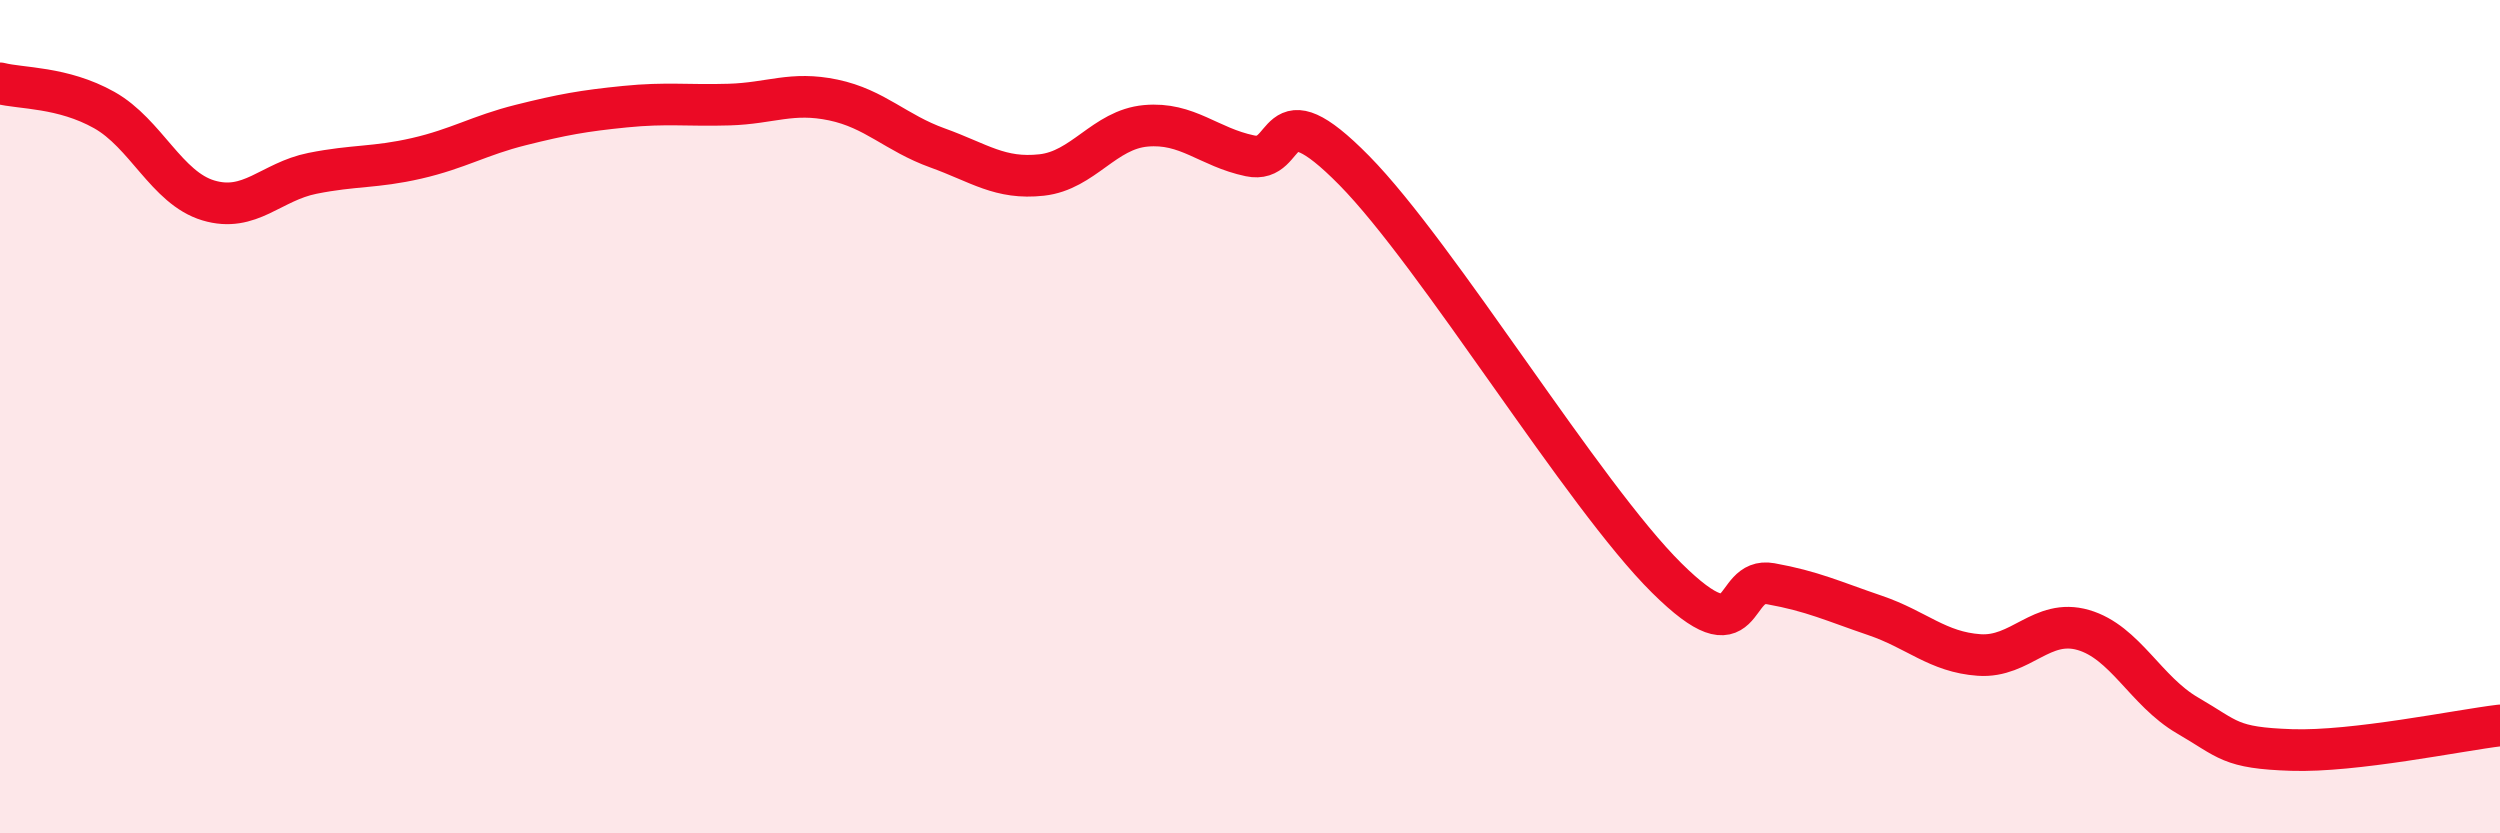 
    <svg width="60" height="20" viewBox="0 0 60 20" xmlns="http://www.w3.org/2000/svg">
      <path
        d="M 0,2 C 0.5,2.13 1.5,2.08 2.5,2.64 C 3.5,3.2 4,4.51 5,4.81 C 6,5.11 6.5,4.36 7.5,4.16 C 8.5,3.96 9,4.03 10,3.8 C 11,3.57 11.5,3.25 12.5,3 C 13.5,2.75 14,2.66 15,2.56 C 16,2.46 16.5,2.54 17.5,2.51 C 18.5,2.48 19,2.19 20,2.4 C 21,2.61 21.5,3.19 22.5,3.55 C 23.5,3.91 24,4.31 25,4.2 C 26,4.09 26.5,3.11 27.5,3.02 C 28.5,2.93 29,3.53 30,3.74 C 31,3.95 30.5,2.06 32.5,4.09 C 34.5,6.12 38,11.89 40,13.87 C 42,15.85 41.5,13.83 42.5,14.01 C 43.5,14.19 44,14.43 45,14.77 C 46,15.11 46.5,15.65 47.5,15.72 C 48.5,15.79 49,14.83 50,15.12 C 51,15.41 51.5,16.59 52.5,17.17 C 53.5,17.75 53.5,17.95 55,18 C 56.5,18.05 59,17.53 60,17.41L60 20L0 20Z"
        fill="#EB0A25"
        opacity="0.1"
        stroke-linecap="round"
        stroke-linejoin="round"
      />
      <path
        d="M 0,2 C 0.5,2.13 1.5,2.08 2.5,2.64 C 3.5,3.2 4,4.51 5,4.81 C 6,5.11 6.5,4.36 7.5,4.16 C 8.5,3.96 9,4.03 10,3.8 C 11,3.57 11.5,3.25 12.5,3 C 13.5,2.75 14,2.66 15,2.56 C 16,2.46 16.5,2.54 17.5,2.51 C 18.5,2.48 19,2.19 20,2.4 C 21,2.61 21.5,3.19 22.5,3.55 C 23.5,3.91 24,4.31 25,4.2 C 26,4.09 26.5,3.11 27.5,3.02 C 28.5,2.93 29,3.53 30,3.74 C 31,3.95 30.5,2.06 32.5,4.09 C 34.5,6.12 38,11.89 40,13.87 C 42,15.85 41.5,13.83 42.5,14.01 C 43.5,14.19 44,14.43 45,14.77 C 46,15.11 46.5,15.65 47.5,15.72 C 48.5,15.79 49,14.83 50,15.12 C 51,15.41 51.5,16.59 52.5,17.17 C 53.5,17.75 53.5,17.95 55,18 C 56.5,18.05 59,17.53 60,17.41"
        stroke="#EB0A25"
        stroke-width="1"
        fill="none"
        stroke-linecap="round"
        stroke-linejoin="round"
      />
    </svg>
  